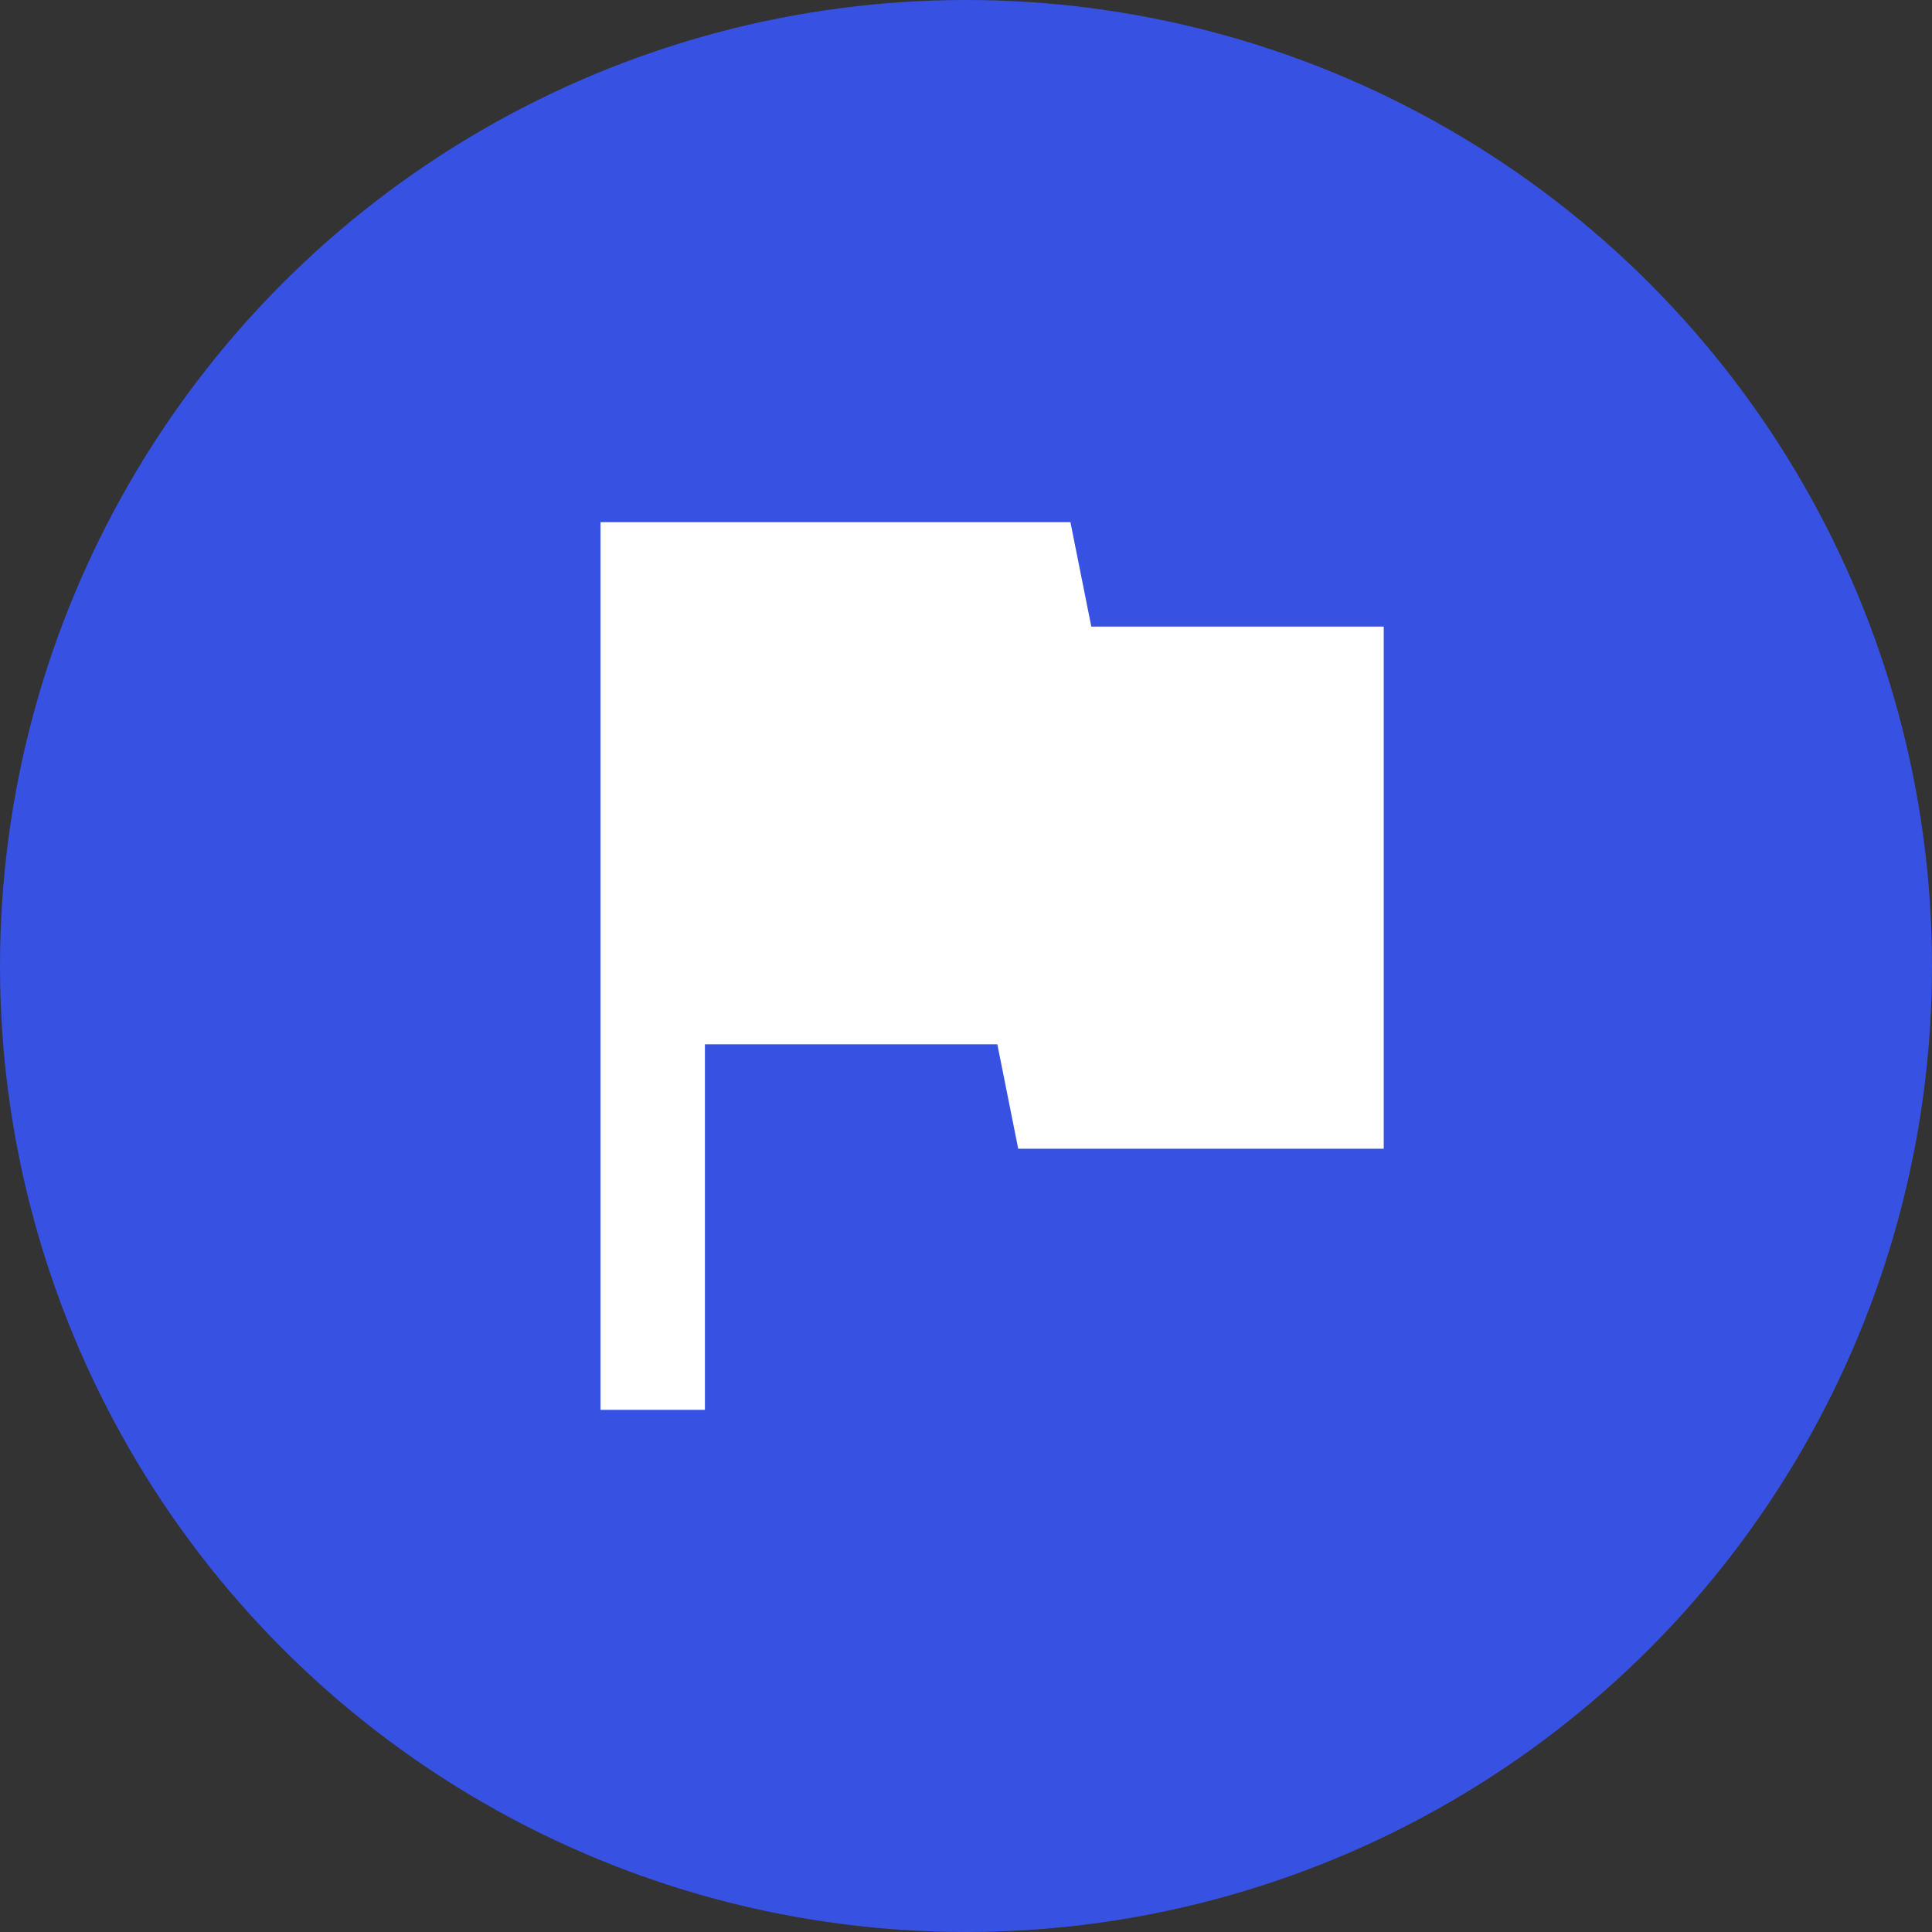 <?xml version="1.0" encoding="UTF-8"?> <svg xmlns="http://www.w3.org/2000/svg" width="74" height="74" viewBox="0 0 74 74" fill="none"><rect x="0" y="0" width="74" height="74" fill="#333333" stroke="none"/> <circle cx="37" cy="37" r="37" fill="#3751E2"></circle> <g clip-path="url(#clip0_528_817)"> <path d="M41.8 24L41 20H23V54H27V40H38.2L39 44H53V24H41.8Z" fill="white"></path> </g> <defs> <clipPath id="clip0_528_817"> <rect width="48" height="48" fill="white" transform="translate(13 12)"></rect> </clipPath> </defs> </svg> 
